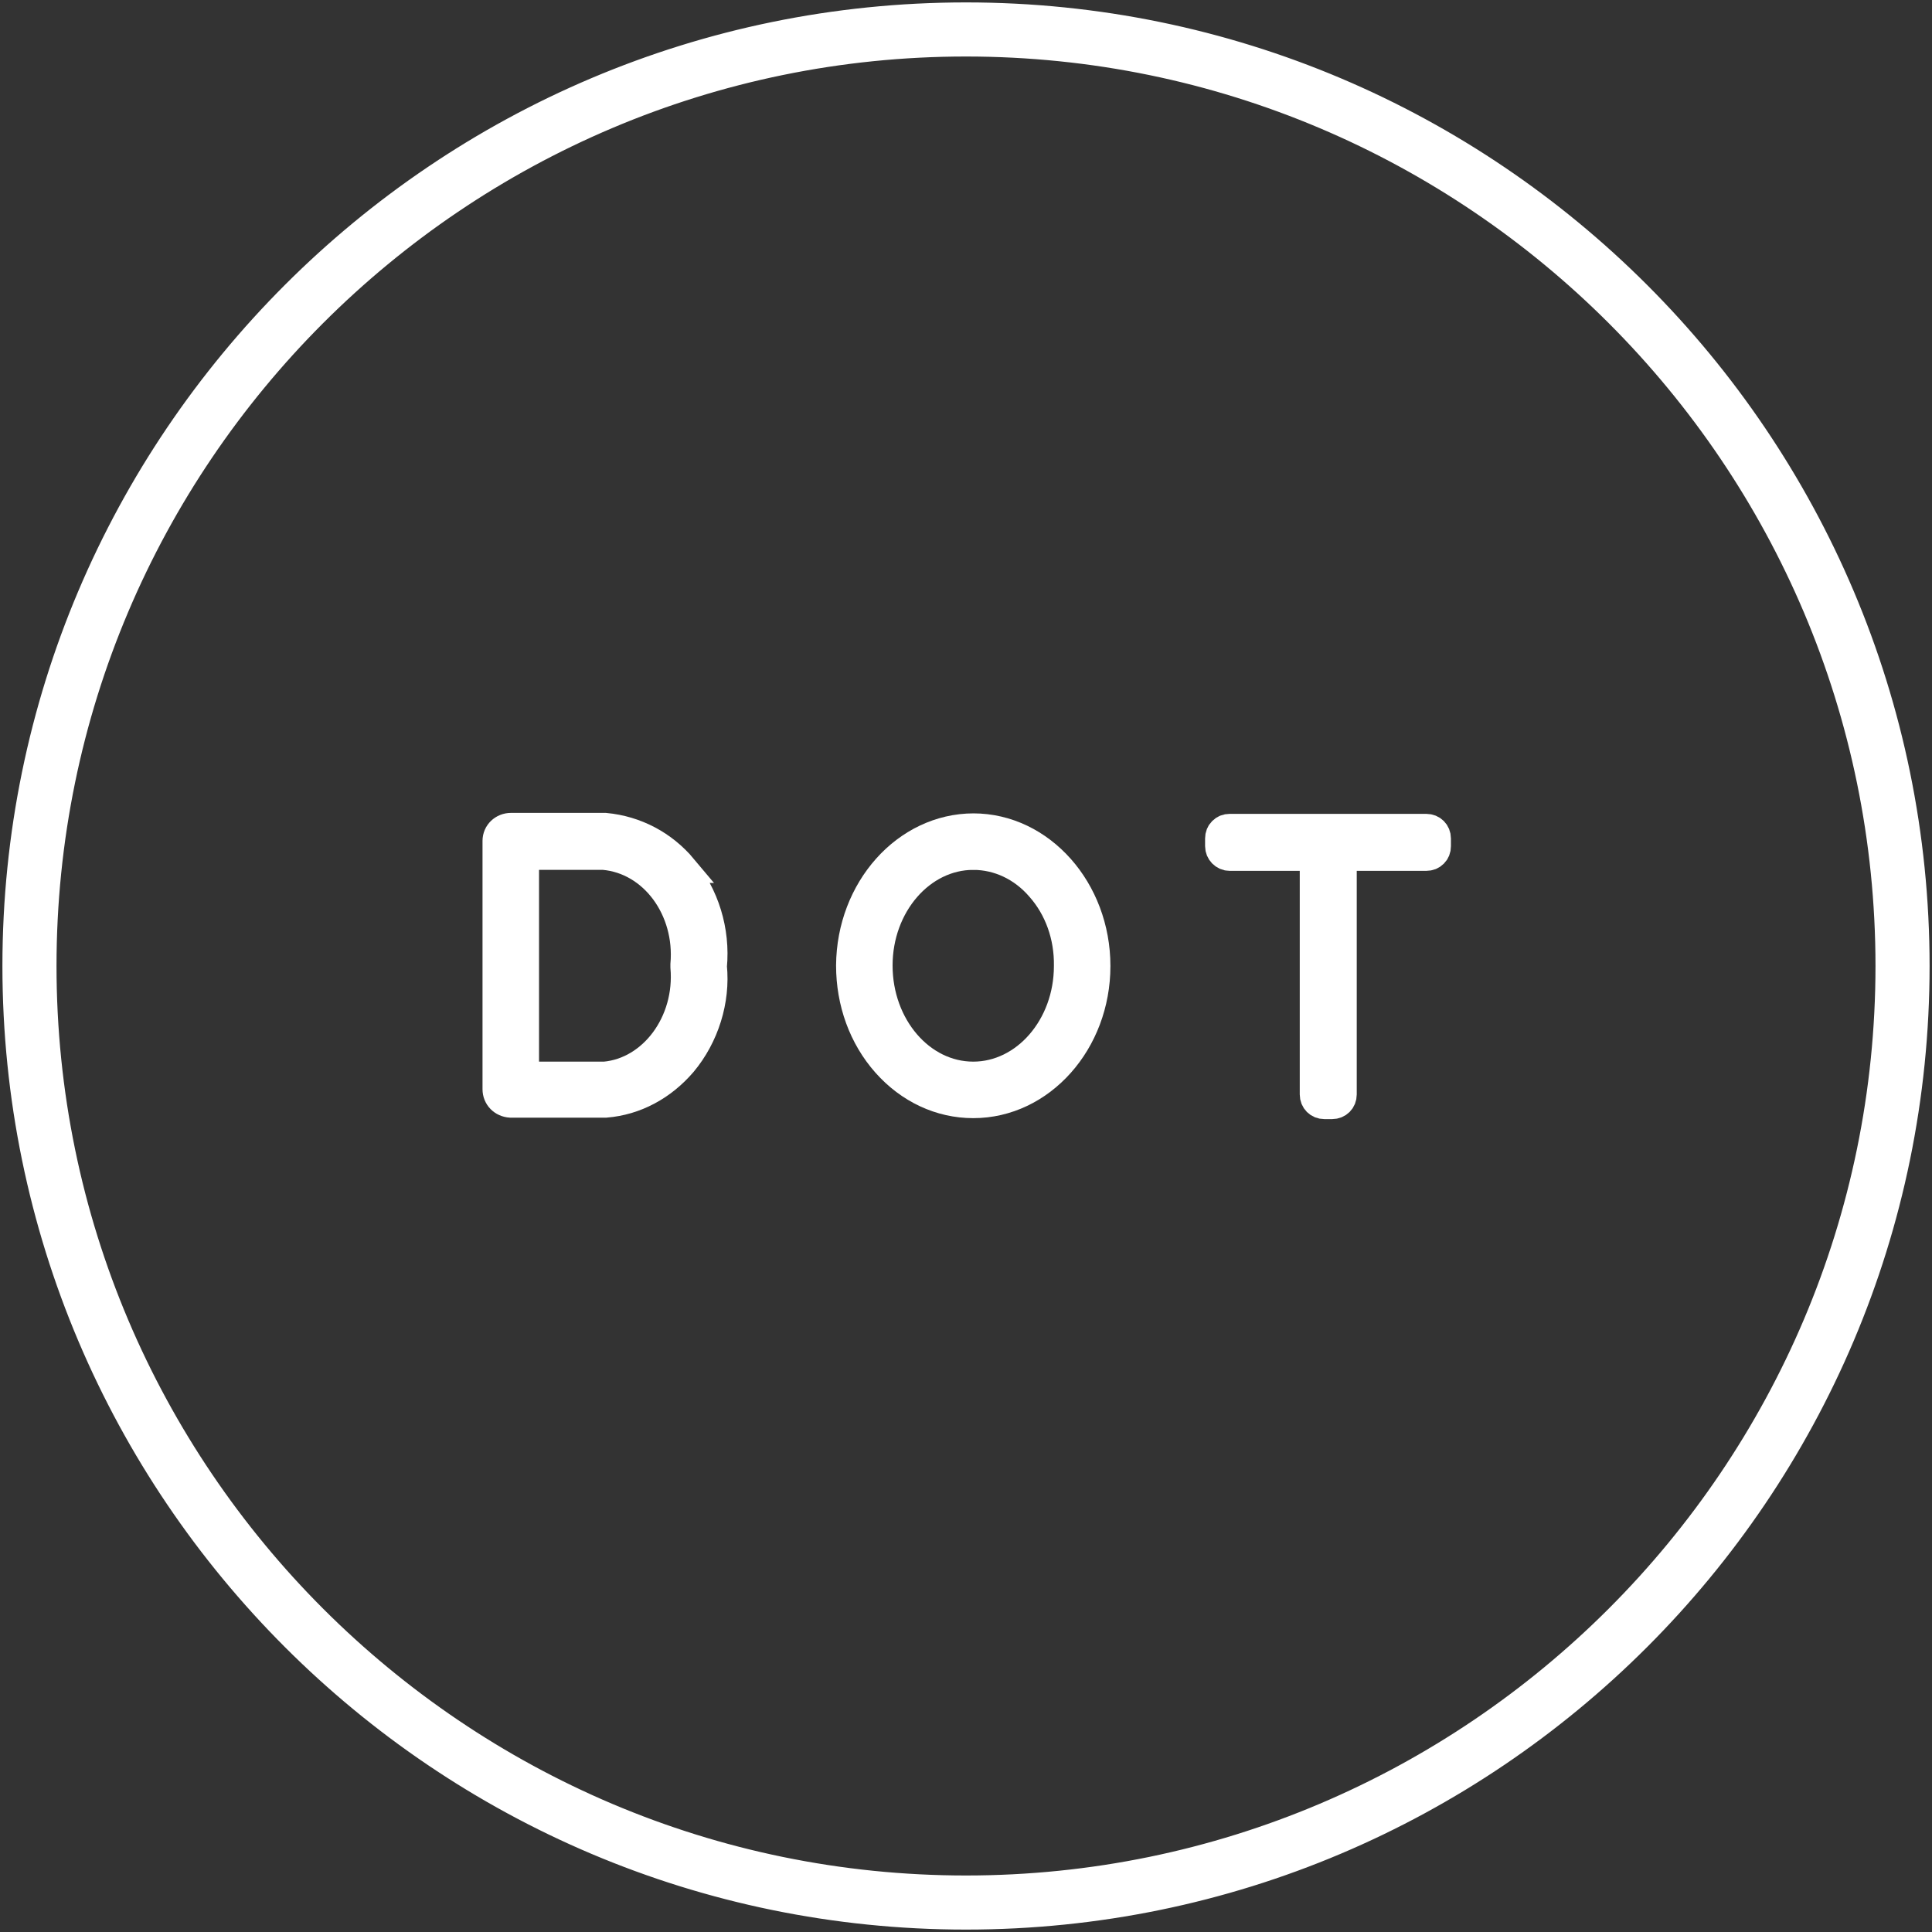 <?xml version="1.0" encoding="UTF-8"?>
<svg id="Layer_1" xmlns="http://www.w3.org/2000/svg" version="1.1" viewBox="0 0 400 400">
  <rect x="0" y="0" width="400" height="400" fill="#333333" stroke="none"/>
  <!-- Generator: Adobe Illustrator 29.0.0, SVG Export Plug-In . SVG Version: 2.1.0 Build 186)  -->
  <defs>
    <style>
      .st0 {
        stroke-width: 7px;
      }

      .st0, .st1 {
        fill: #ffffff;
        stroke: #ffffff;
        stroke-miterlimit: 10;
      }

      .st1 {
        stroke-width: 6px;
      }
    </style>
  </defs>
  <path class="st0" d="M200,396C91.9,396,4,308.1,4,200S91.9,4,200,4s196,87.9,196,196-87.9,196-196,196ZM200,8.2C94.2,8.2,8.2,94.2,8.2,200s86.1,191.8,191.8,191.8,191.8-86.1,191.8-191.8S305.8,8.2,200,8.2Z"/>
  <g>
    <path class="st1" d="M141.4,179.8c-4.1-4.9-9.8-7.9-16.1-8.5h-19.5c-1.6,0-2.9,1.2-2.9,2.8v51.4c0,1.6,1.2,2.8,2.8,2.9h19.5c0,0,.1,0,.2,0,6.1-.5,11.7-3.5,15.9-8.4,4.6-5.5,6.9-12.9,6.2-19.9.7-7.4-1.6-14.8-6.2-20.3ZM108.6,177.1h16.4c10.3.9,17.8,11.1,16.8,22.6,0,.1,0,.4,0,.5,1,11.5-6.6,21.7-16.6,22.6h-16.6s0-45.7,0-45.7Z"/>
    <path class="st1" d="M201.6,171.4c-14,0-25.4,12.8-25.5,28.5,0,7.6,2.6,14.8,7.4,20.2,4.8,5.4,11.2,8.4,18,8.4h0c14,0,25.4-12.8,25.4-28.5,0-15.7-11.4-28.6-25.4-28.6ZM201.5,222.8c-10.9,0-19.7-10.3-19.7-22.9,0-12.6,8.9-22.8,19.7-22.8v-1.6h0v1.6c5.2,0,10.2,2.3,13.9,6.6,3.8,4.3,5.9,10.1,5.8,16.3,0,12.6-8.9,22.8-19.7,22.8Z"/>
    <path class="st1" d="M295.1,171.5h-40.5s0,0,0,0c-.6,0-1.1.2-1.5.6-.4.4-.6.9-.6,1.5v1.6c0,1.1.9,2.1,2.1,2.1h17.5s0,49.3,0,49.3c0,1.2.9,2.1,2.1,2.1h1.6c1.2,0,2.1-.9,2.1-2.1v-49.3c0,0,17.4,0,17.4,0h0c.6,0,1.1-.2,1.5-.6.4-.4.6-.9.6-1.5v-1.6c0-1.2-.9-2.1-2.1-2.1Z"/>
  </g>
</svg>